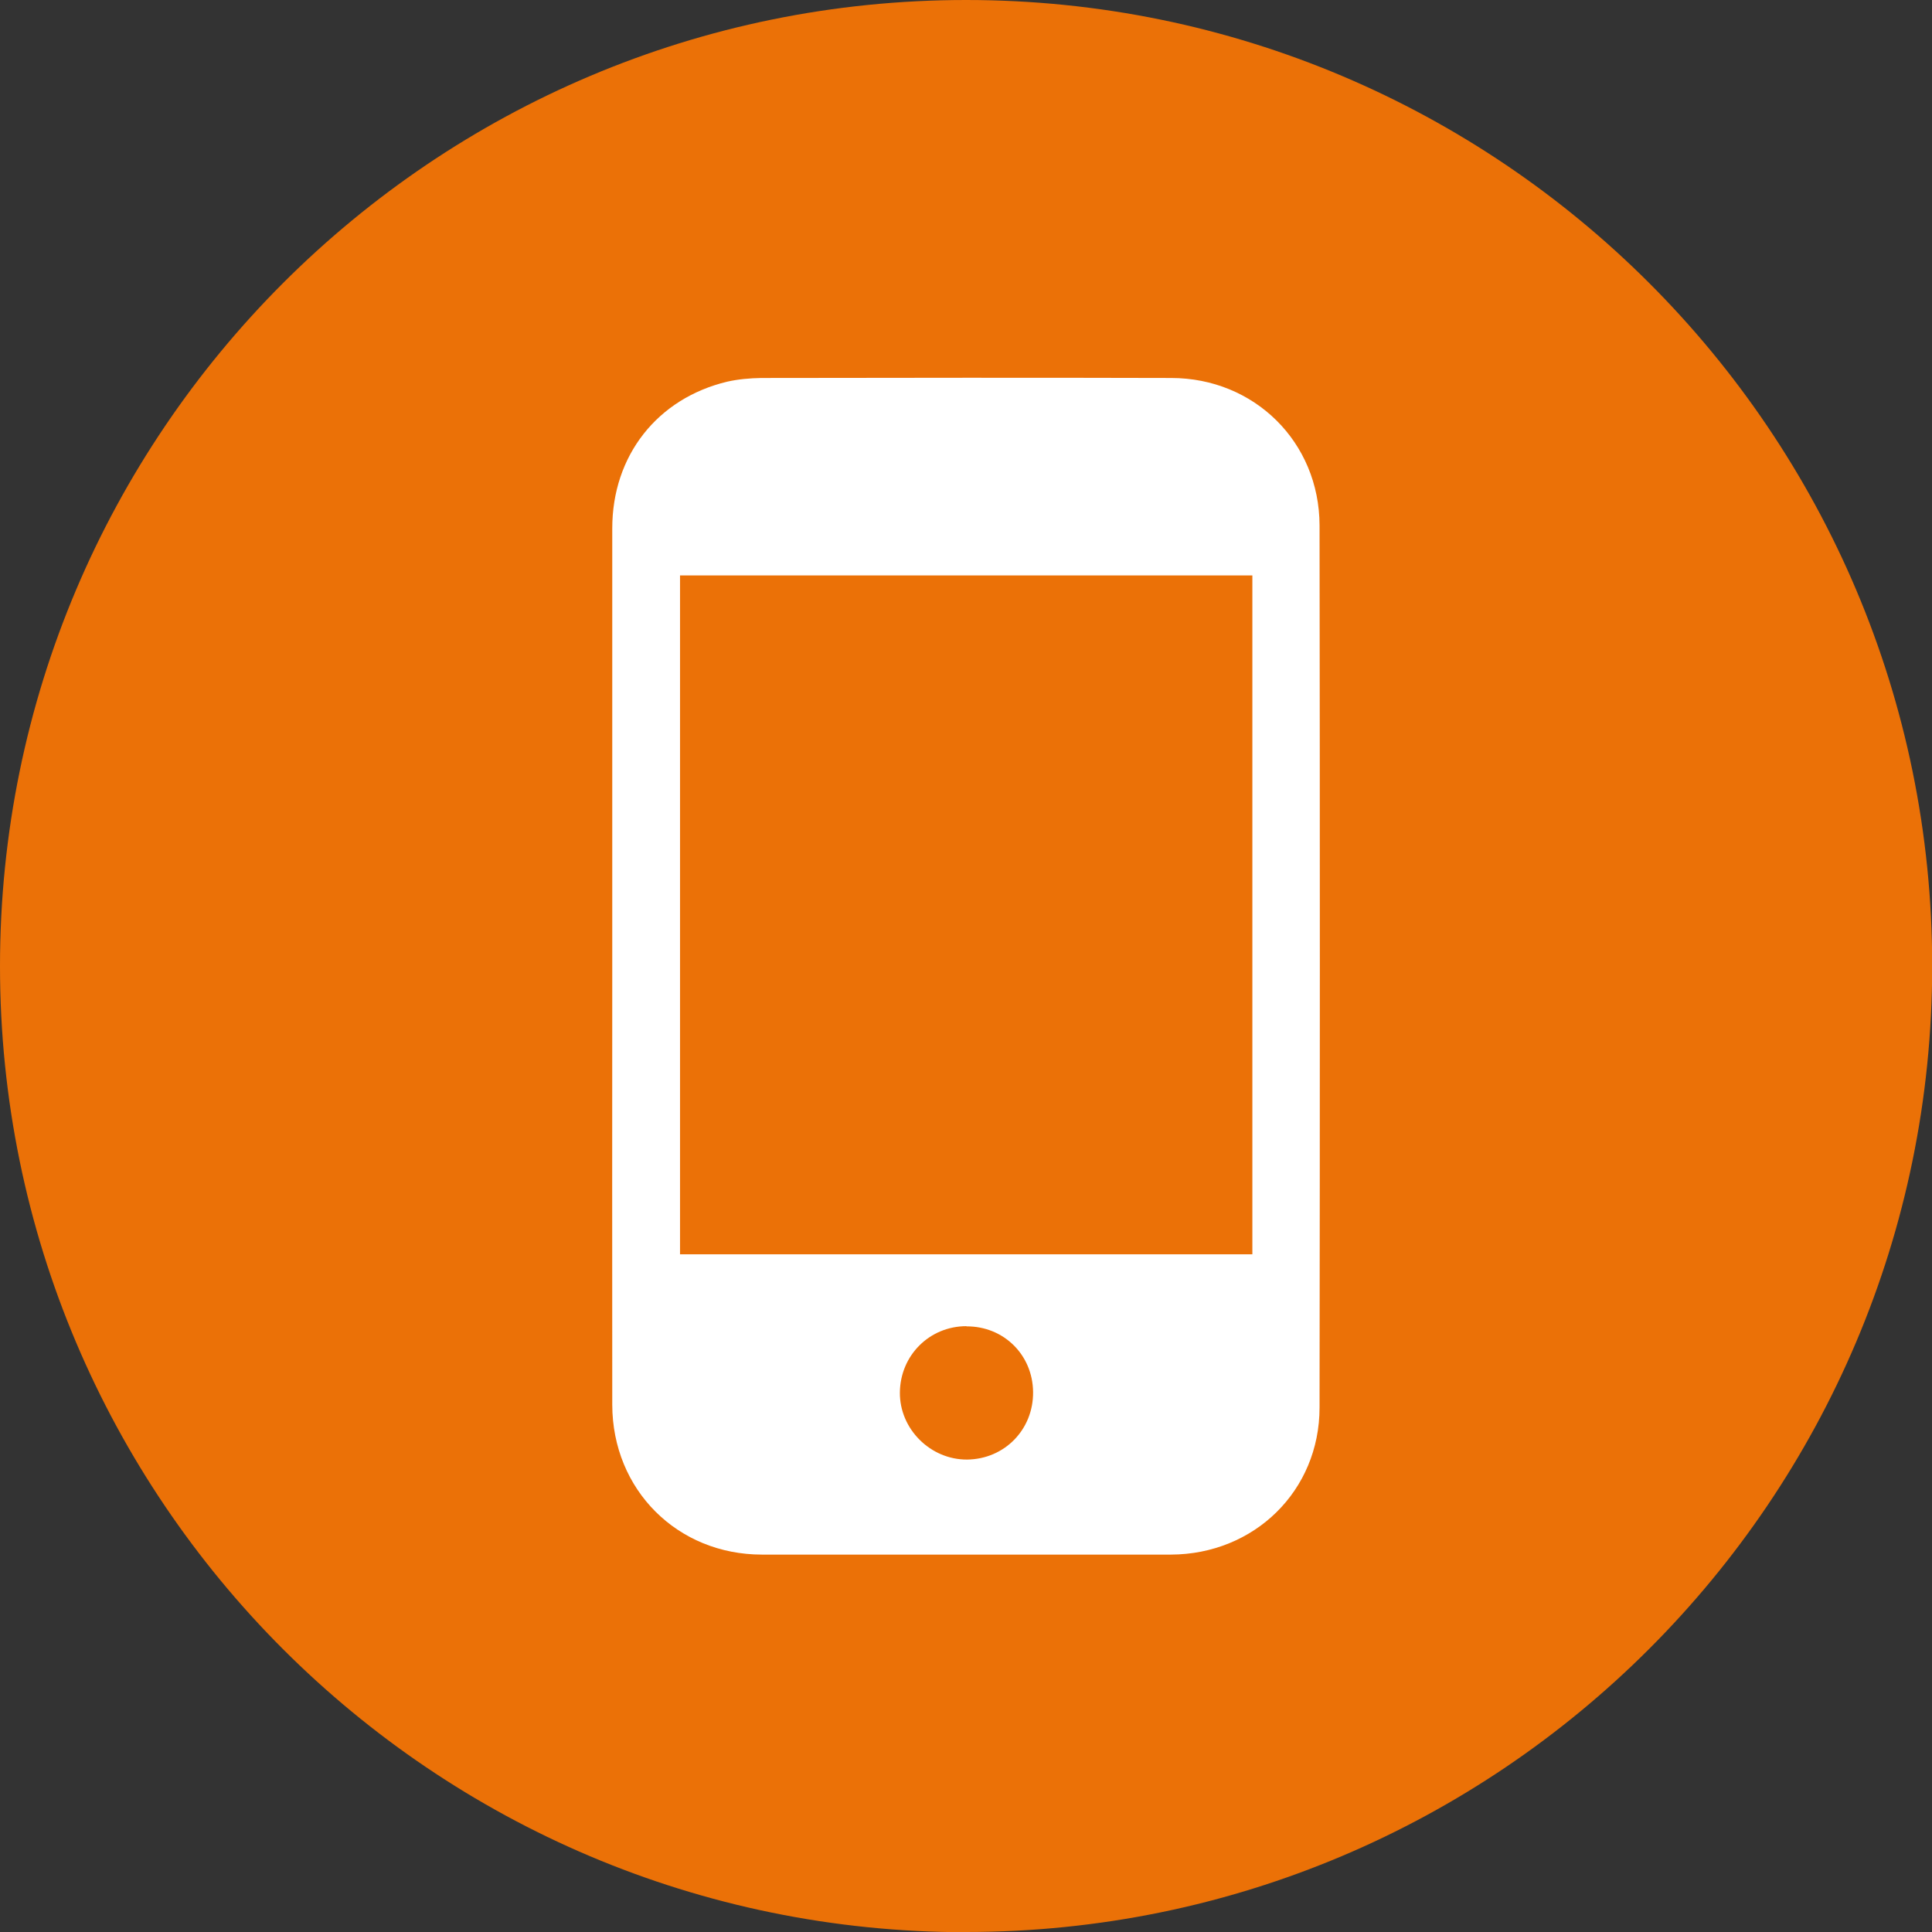 <?xml version="1.0" encoding="UTF-8"?><svg id="Ebene_1" xmlns="http://www.w3.org/2000/svg" viewBox="0 0 99.21 99.21"><rect x="0" y="0" width="99.21" height="99.21" fill="#333333" stroke="none"/><defs><style>.cls-1{fill:#eb7107;}.cls-2{fill:#fff;}</style></defs><path class="cls-1" d="m49.61,99.21c27.38,0,49.61-22.22,49.61-49.61S76.99,0,49.61,0,0,22.22,0,49.61s22.22,49.61,49.61,49.61"/><path class="cls-2" d="m49.63,68.1c-1.9,0-3.4,1.5-3.42,3.4-.02,1.88,1.57,3.46,3.45,3.45,1.92-.02,3.41-1.54,3.39-3.47-.02-1.91-1.51-3.38-3.42-3.37m14.68-38.56h-29.39v34.86h29.39V29.54Zm-32.87,20.05c0-7.49,0-14.98,0-22.47,0-3.73,2.31-6.67,5.9-7.53.57-.13,1.17-.18,1.75-.19,7.02-.01,14.03-.02,21.05,0,4.27,0,7.61,3.29,7.62,7.57.02,15.1.02,30.2,0,45.3,0,4.27-3.35,7.54-7.64,7.55-7,0-13.99,0-20.99,0-4.35,0-7.68-3.33-7.69-7.69-.01-7.51,0-15.02,0-22.53"/></svg>